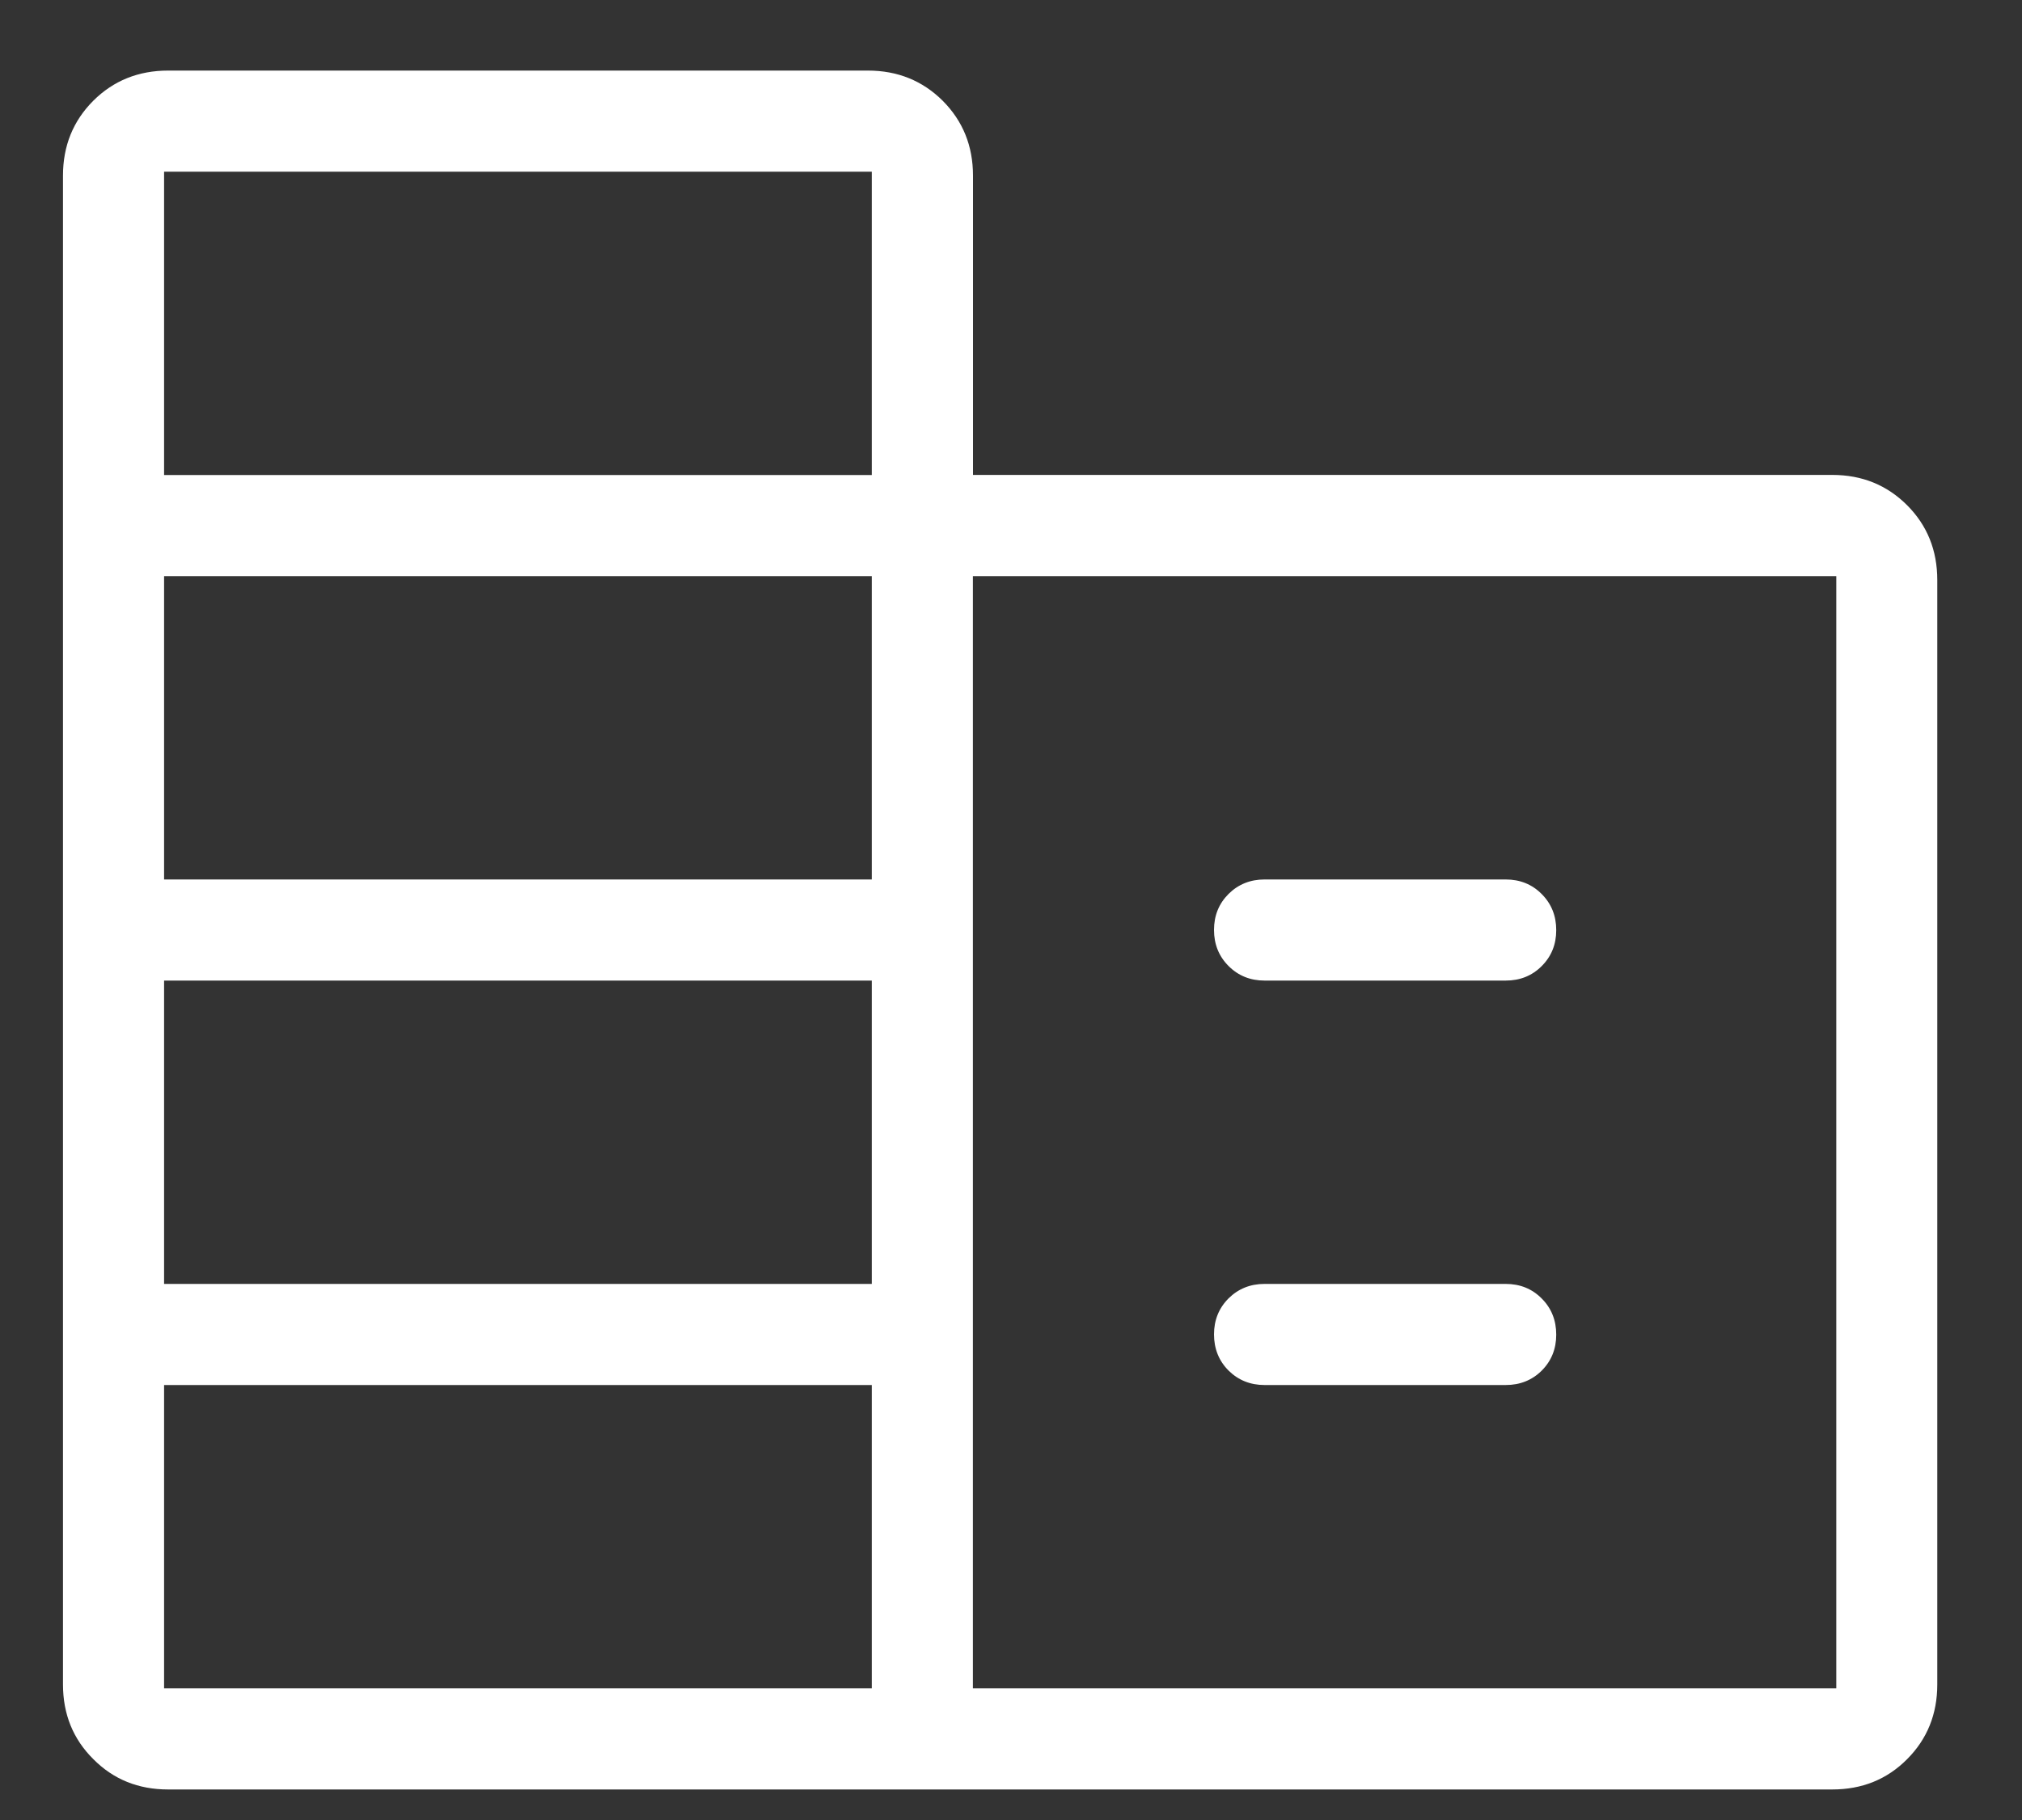 <?xml version="1.0" encoding="UTF-8"?> <svg xmlns="http://www.w3.org/2000/svg" width="20" height="18" viewBox="0 0 20 18" fill="none"><rect x="0" y="0" width="20" height="18" fill="#333333" stroke="none"/><path d="M1.663 17.698C1.369 17.698 1.122 17.599 0.923 17.398C0.723 17.2 0.623 16.953 0.623 16.66V1.736C0.623 1.443 0.723 1.196 0.923 0.996C1.122 0.798 1.369 0.698 1.663 0.698H8.585C8.878 0.698 9.125 0.798 9.325 0.997C9.524 1.197 9.624 1.443 9.624 1.737V4.697H18.124C18.417 4.697 18.664 4.797 18.864 4.997C19.063 5.197 19.162 5.443 19.162 5.737V16.66C19.162 16.953 19.062 17.2 18.863 17.399C18.664 17.599 18.417 17.698 18.123 17.698H1.663ZM1.623 16.698H8.623V13.698H1.623V16.698ZM1.623 12.698H8.623V9.698H1.623V12.698ZM1.623 8.698H8.623V5.698H1.623V8.698ZM1.623 4.698H8.623V1.698H1.623V4.698ZM9.623 16.698H18.163V5.698H9.623V16.698ZM12.508 9.698C12.367 9.698 12.248 9.65 12.152 9.554C12.056 9.458 12.008 9.339 12.008 9.197C12.008 9.055 12.056 8.937 12.152 8.841C12.248 8.746 12.367 8.698 12.508 8.698H14.893C15.035 8.698 15.154 8.746 15.249 8.842C15.345 8.938 15.393 9.057 15.393 9.199C15.393 9.341 15.345 9.459 15.249 9.555C15.153 9.651 15.034 9.698 14.893 9.698H12.508ZM12.508 13.698C12.367 13.698 12.248 13.65 12.152 13.555C12.056 13.459 12.008 13.339 12.008 13.197C12.008 13.056 12.056 12.937 12.152 12.841C12.248 12.746 12.367 12.698 12.508 12.698H14.893C15.035 12.698 15.154 12.746 15.249 12.842C15.345 12.938 15.393 13.057 15.393 13.2C15.393 13.341 15.345 13.46 15.249 13.556C15.153 13.651 15.034 13.698 14.893 13.698H12.508Z" fill="white"></path></svg> 